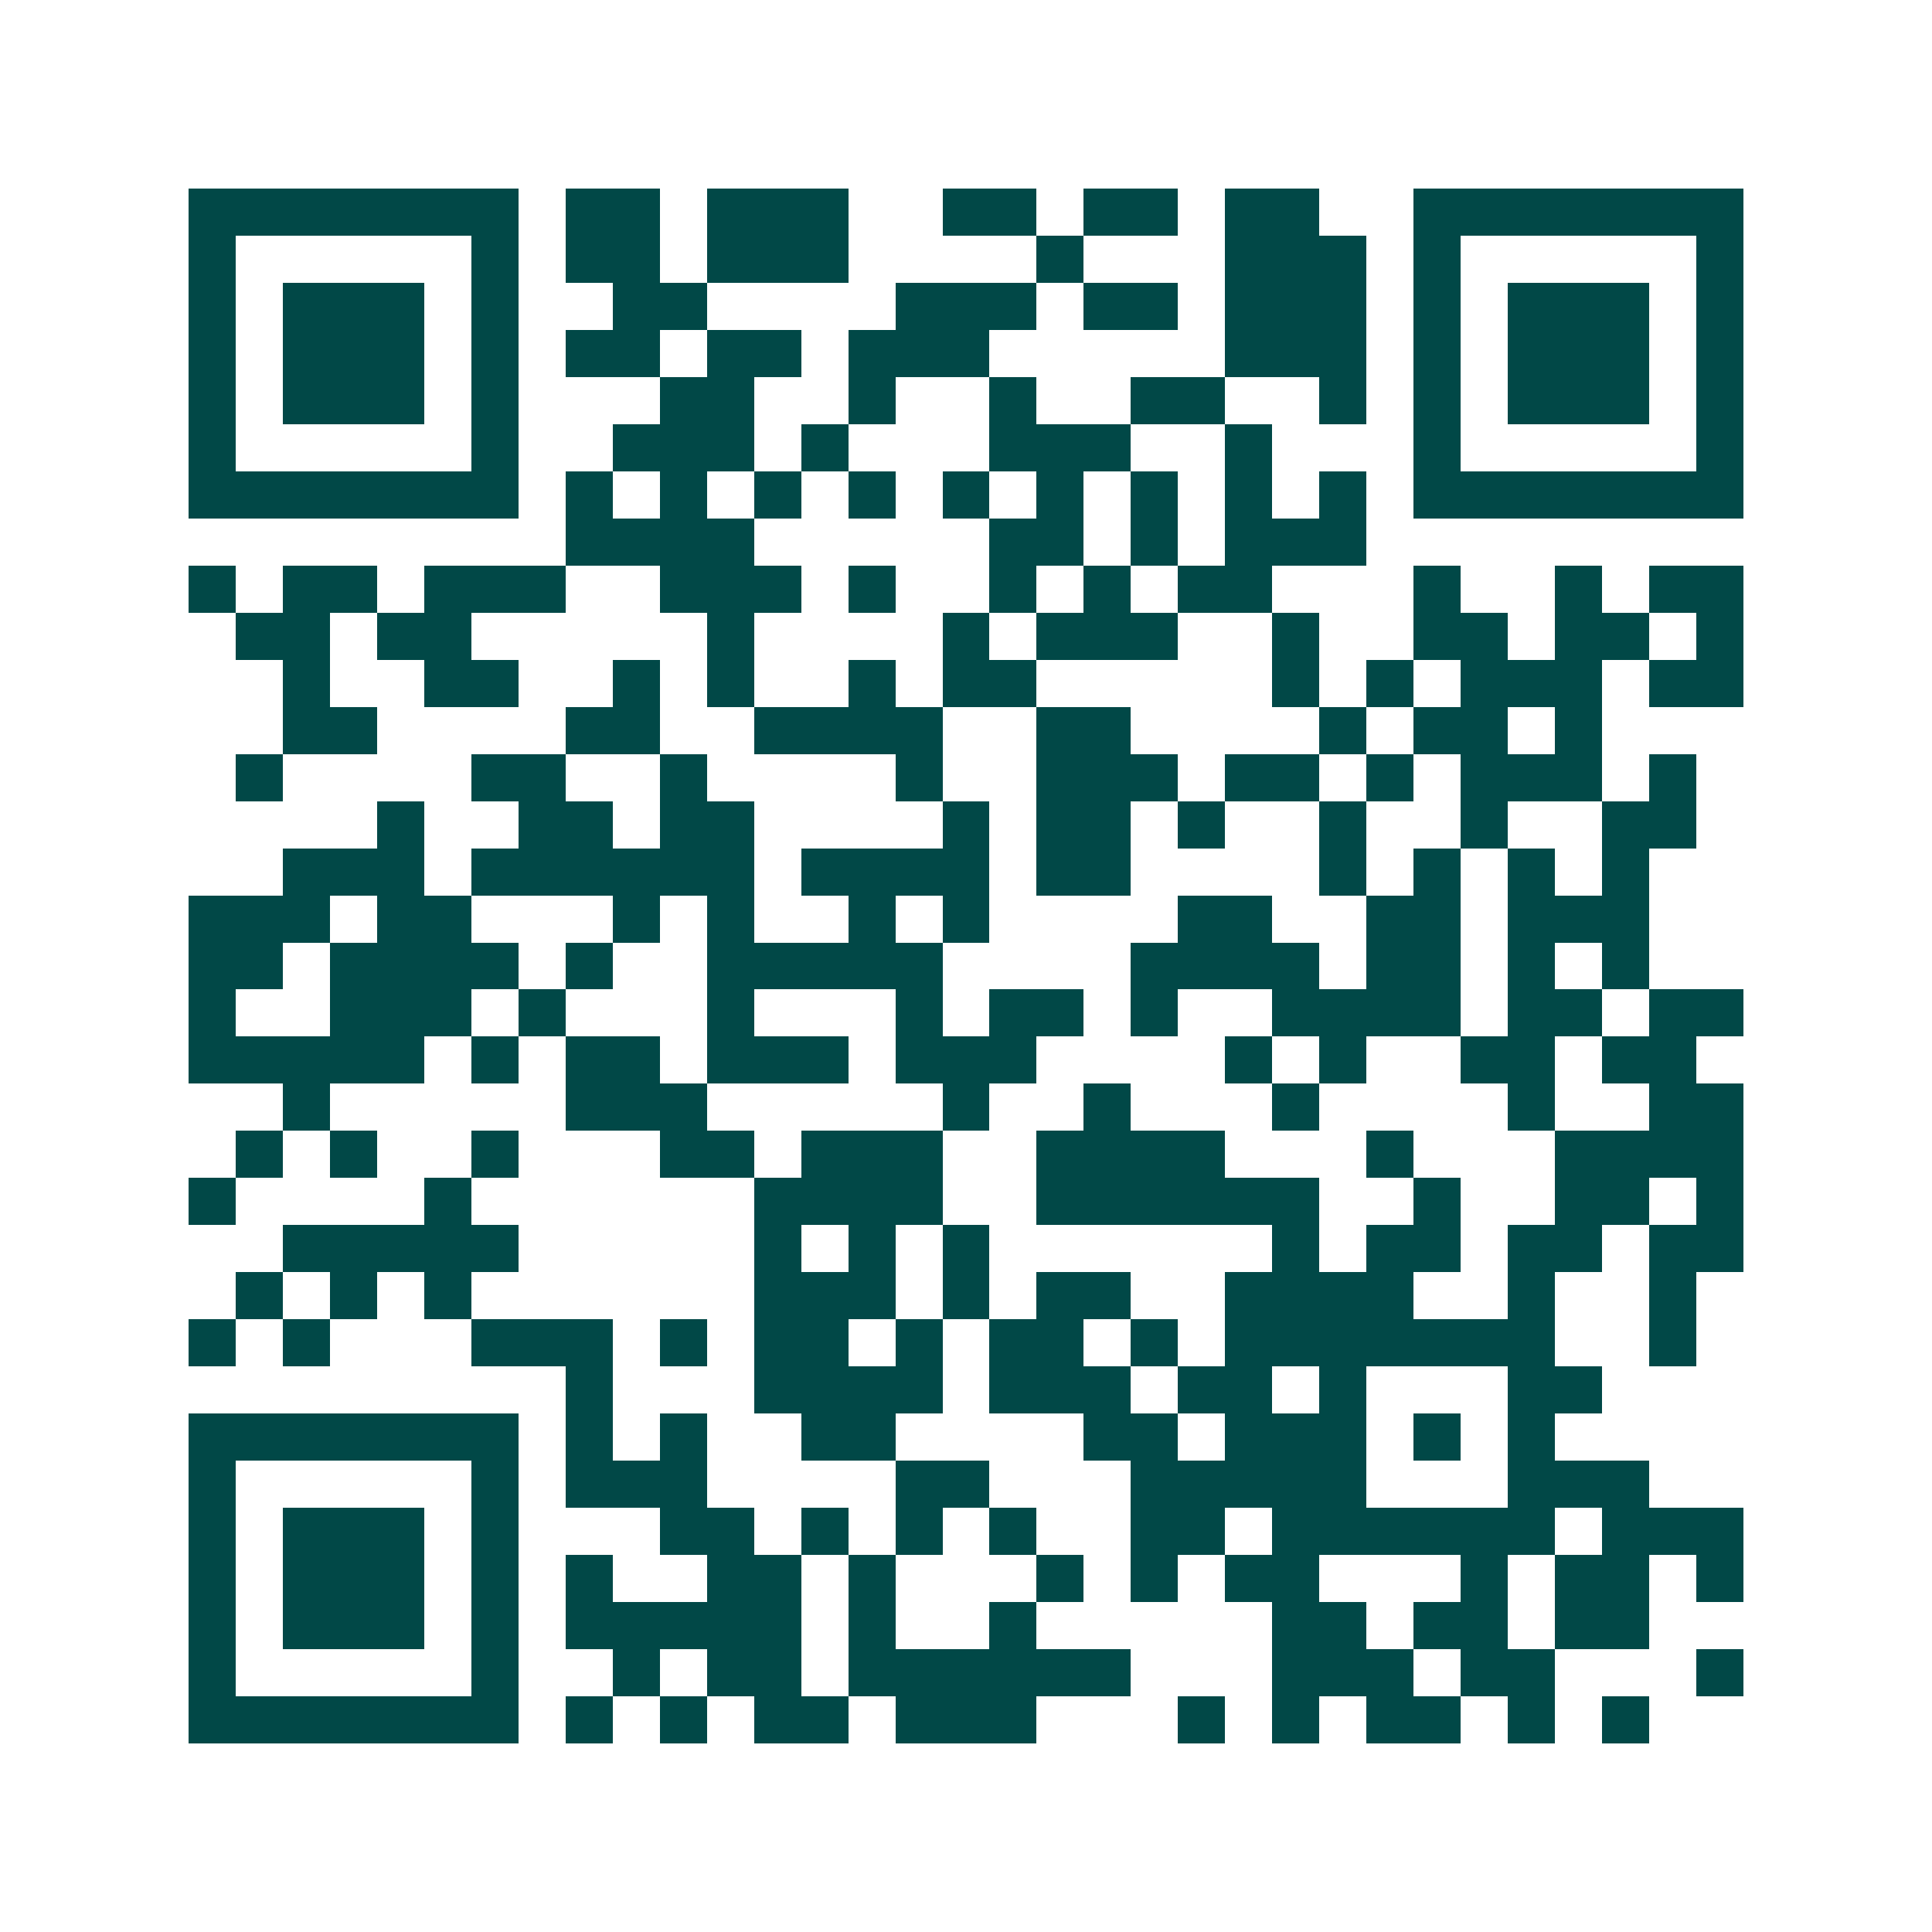 <svg xmlns="http://www.w3.org/2000/svg" width="200" height="200" viewBox="0 0 41 41" shape-rendering="crispEdges"><path fill="#ffffff" d="M0 0h41v41H0z"/><path stroke="#014847" d="M4 4.5h7m1 0h2m1 0h3m2 0h2m1 0h2m1 0h2m2 0h7M4 5.5h1m5 0h1m1 0h2m1 0h3m4 0h1m3 0h3m1 0h1m5 0h1M4 6.5h1m1 0h3m1 0h1m2 0h2m4 0h3m1 0h2m1 0h3m1 0h1m1 0h3m1 0h1M4 7.5h1m1 0h3m1 0h1m1 0h2m1 0h2m1 0h3m5 0h3m1 0h1m1 0h3m1 0h1M4 8.5h1m1 0h3m1 0h1m3 0h2m2 0h1m2 0h1m2 0h2m2 0h1m1 0h1m1 0h3m1 0h1M4 9.5h1m5 0h1m2 0h3m1 0h1m3 0h3m2 0h1m3 0h1m5 0h1M4 10.5h7m1 0h1m1 0h1m1 0h1m1 0h1m1 0h1m1 0h1m1 0h1m1 0h1m1 0h1m1 0h7M12 11.5h4m5 0h2m1 0h1m1 0h3M4 12.5h1m1 0h2m1 0h3m2 0h3m1 0h1m2 0h1m1 0h1m1 0h2m3 0h1m2 0h1m1 0h2M5 13.5h2m1 0h2m5 0h1m4 0h1m1 0h3m2 0h1m2 0h2m1 0h2m1 0h1M6 14.5h1m2 0h2m2 0h1m1 0h1m2 0h1m1 0h2m5 0h1m1 0h1m1 0h3m1 0h2M6 15.5h2m4 0h2m2 0h4m2 0h2m4 0h1m1 0h2m1 0h1M5 16.5h1m4 0h2m2 0h1m4 0h1m2 0h3m1 0h2m1 0h1m1 0h3m1 0h1M8 17.5h1m2 0h2m1 0h2m4 0h1m1 0h2m1 0h1m2 0h1m2 0h1m2 0h2M6 18.5h3m1 0h6m1 0h4m1 0h2m4 0h1m1 0h1m1 0h1m1 0h1M4 19.5h3m1 0h2m3 0h1m1 0h1m2 0h1m1 0h1m4 0h2m2 0h2m1 0h3M4 20.5h2m1 0h4m1 0h1m2 0h5m4 0h4m1 0h2m1 0h1m1 0h1M4 21.5h1m2 0h3m1 0h1m3 0h1m3 0h1m1 0h2m1 0h1m2 0h4m1 0h2m1 0h2M4 22.5h5m1 0h1m1 0h2m1 0h3m1 0h3m4 0h1m1 0h1m2 0h2m1 0h2M6 23.5h1m5 0h3m5 0h1m2 0h1m3 0h1m4 0h1m2 0h2M5 24.5h1m1 0h1m2 0h1m3 0h2m1 0h3m2 0h4m3 0h1m3 0h4M4 25.5h1m4 0h1m6 0h4m2 0h6m2 0h1m2 0h2m1 0h1M6 26.5h5m5 0h1m1 0h1m1 0h1m6 0h1m1 0h2m1 0h2m1 0h2M5 27.5h1m1 0h1m1 0h1m6 0h3m1 0h1m1 0h2m2 0h4m2 0h1m2 0h1M4 28.5h1m1 0h1m3 0h3m1 0h1m1 0h2m1 0h1m1 0h2m1 0h1m1 0h7m2 0h1M12 29.5h1m3 0h4m1 0h3m1 0h2m1 0h1m3 0h2M4 30.5h7m1 0h1m1 0h1m2 0h2m4 0h2m1 0h3m1 0h1m1 0h1M4 31.5h1m5 0h1m1 0h3m4 0h2m3 0h5m3 0h3M4 32.5h1m1 0h3m1 0h1m3 0h2m1 0h1m1 0h1m1 0h1m2 0h2m1 0h6m1 0h3M4 33.5h1m1 0h3m1 0h1m1 0h1m2 0h2m1 0h1m3 0h1m1 0h1m1 0h2m3 0h1m1 0h2m1 0h1M4 34.5h1m1 0h3m1 0h1m1 0h5m1 0h1m2 0h1m5 0h2m1 0h2m1 0h2M4 35.5h1m5 0h1m2 0h1m1 0h2m1 0h6m3 0h3m1 0h2m3 0h1M4 36.5h7m1 0h1m1 0h1m1 0h2m1 0h3m3 0h1m1 0h1m1 0h2m1 0h1m1 0h1"/></svg>
